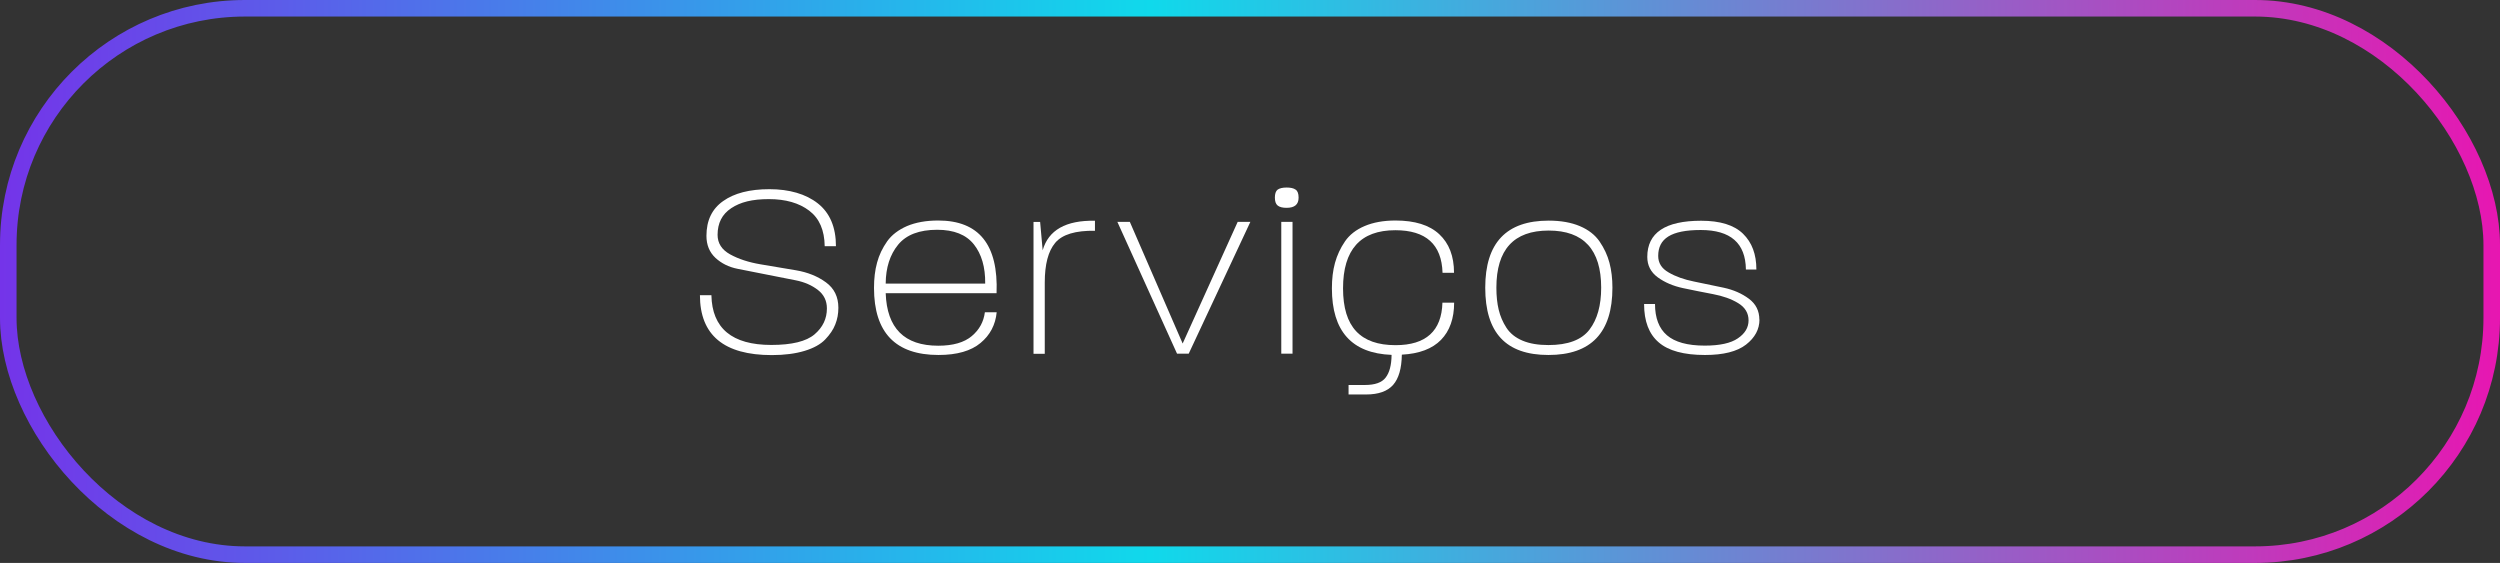 <svg xmlns="http://www.w3.org/2000/svg" xmlns:xlink="http://www.w3.org/1999/xlink" id="Camada_2" data-name="Camada 2" viewBox="0 0 226.63 51.03"><rect x="0" y="0" width="226.63" height="51.03" fill="#333333" stroke="none"/><defs><style>      .cls-1 {        fill: #fff;        stroke-width: 0px;      }      .cls-2 {        fill: none;        stroke: url(#Gradiente_sem_nome_9);        stroke-miterlimit: 10;        stroke-width: 1.5px;      }    </style><linearGradient id="Gradiente_sem_nome_9" data-name="Gradiente sem nome 9" x1="0" y1="25.52" x2="226.63" y2="25.52" gradientUnits="userSpaceOnUse"><stop offset="0" stop-color="#7434e9"></stop><stop offset=".46" stop-color="#10d9eb"></stop><stop offset="1" stop-color="#e716b1"></stop></linearGradient></defs><g id="Camada_1-2" data-name="Camada 1"><g><rect class="cls-2" x=".75" y=".75" width="225.13" height="49.53" rx="21.46" ry="21.46"></rect><g><path class="cls-1" d="m76,27.9c0,.54-.09,1.04-.28,1.51-.18.47-.49.92-.91,1.36-.42.44-1.05.79-1.88,1.04-.83.25-1.82.38-2.96.38-4.34,0-6.52-1.81-6.52-5.43h1.04c.06,3,1.87,4.51,5.43,4.51,1.86,0,3.17-.32,3.92-.96.75-.64,1.12-1.42,1.12-2.35,0-.69-.27-1.25-.81-1.67-.54-.42-1.21-.72-2.02-.88-.81-.16-1.69-.33-2.63-.52s-1.82-.36-2.63-.52c-.81-.16-1.48-.5-2.02-1-.54-.51-.81-1.17-.81-1.99,0-1.39.5-2.44,1.51-3.15,1.01-.72,2.41-1.08,4.2-1.08s3.3.43,4.39,1.29c1.09.86,1.64,2.16,1.64,3.88h-1.02c-.02-1.45-.48-2.52-1.4-3.22-.92-.7-2.14-1.05-3.66-1.05s-2.58.27-3.41.82c-.83.55-1.24,1.35-1.24,2.42,0,.76.38,1.35,1.14,1.77s1.68.72,2.75.9c1.07.18,2.14.36,3.21.54,1.07.18,1.98.55,2.73,1.1s1.12,1.32,1.12,2.3Z"></path><path class="cls-1" d="m90.35,28.32c-.11,1.12-.59,2.05-1.46,2.77-.86.72-2.13,1.09-3.81,1.09-3.9,0-5.85-2.03-5.85-6.08,0-.85.09-1.61.28-2.3.18-.68.49-1.32.91-1.92.42-.59,1.03-1.05,1.81-1.39.79-.33,1.72-.5,2.82-.5,3.7,0,5.46,2.2,5.29,6.59h-10.05c.11,3.17,1.69,4.76,4.76,4.76,1.34,0,2.35-.29,3.04-.87s1.08-1.3,1.19-2.16h1.06Zm-10.05-2.61h9.01c.02-1.49-.33-2.68-1.03-3.56-.7-.88-1.81-1.32-3.32-1.32-1.62,0-2.8.45-3.54,1.35-.74.9-1.12,2.08-1.13,3.52Z"></path><path class="cls-1" d="m99.27,20.92c-1.77-.03-2.97.33-3.61,1.09s-.95,1.96-.95,3.61v6.45h-1.02v-11.95h.6l.23,2.57c.52-1.83,2.1-2.73,4.74-2.68v.92Z"></path><path class="cls-1" d="m113.35,20.11l-5.59,11.95h-1.06l-5.41-11.95h1.13l4.79,11.03,4.99-11.03h1.16Z"></path><path class="cls-1" d="m117.72,17.92c0,.62-.36.92-1.09.92-.37,0-.64-.07-.81-.21-.17-.14-.25-.38-.25-.72s.08-.59.25-.72c.17-.12.44-.19.81-.19s.64.06.82.19c.18.12.27.36.27.72Zm-.55,14.14h-1.02v-11.95h1.02v11.95Z"></path><path class="cls-1" d="m130.78,27.44h1.04c0,1.43-.4,2.56-1.19,3.37s-1.98,1.26-3.55,1.34c-.02,1.25-.28,2.16-.79,2.74-.51.58-1.33.87-2.45.87h-1.59v-.86h1.48c.91,0,1.54-.22,1.88-.67.35-.45.53-1.13.54-2.06-3.61-.14-5.41-2.15-5.41-6.03,0-.85.09-1.62.28-2.31s.49-1.34.9-1.94,1.01-1.07,1.79-1.4c.78-.33,1.71-.5,2.79-.5,1.76,0,3.08.41,3.97,1.24.89.83,1.34,1.99,1.34,3.5h-1.04c-.08-2.57-1.5-3.86-4.28-3.86-3.16,0-4.74,1.76-4.74,5.27s1.59,5.15,4.76,5.15c2.76,0,4.18-1.29,4.25-3.86Z"></path><path class="cls-1" d="m146.17,26.08c0,4.07-1.93,6.1-5.8,6.1s-5.73-2.03-5.73-6.1,1.92-6.08,5.75-6.08c1.11,0,2.05.17,2.83.5.78.33,1.38.8,1.79,1.4s.71,1.24.89,1.92c.18.68.27,1.43.27,2.27Zm-1.02,0c0-3.45-1.59-5.18-4.76-5.18s-4.74,1.73-4.74,5.18c0,.75.07,1.42.21,2,.14.58.37,1.12.7,1.63s.82.9,1.46,1.17,1.42.4,2.35.4c1.77,0,3.01-.47,3.72-1.4.71-.93,1.06-2.2,1.06-3.8Z"></path><path class="cls-1" d="m159.5,28.96c0,.89-.41,1.65-1.22,2.28s-2.06.94-3.72.94c-1.91,0-3.31-.38-4.19-1.14-.89-.76-1.33-1.92-1.33-3.48h.99c0,1.26.36,2.21,1.08,2.83.72.62,1.86.94,3.43.94,1.36,0,2.36-.22,3-.66.65-.44.97-.98.97-1.63s-.31-1.18-.94-1.56c-.62-.38-1.39-.65-2.29-.82-.9-.17-1.8-.35-2.7-.54s-1.67-.52-2.3-.98c-.63-.46-.95-1.08-.95-1.85,0-2.19,1.63-3.28,4.88-3.28,1.73,0,2.99.39,3.8,1.18.81.79,1.21,1.86,1.21,3.24h-.95c-.03-2.39-1.39-3.58-4.09-3.58s-3.86.78-3.86,2.35c0,.64.31,1.14.95,1.5.63.37,1.4.64,2.29.82s1.8.37,2.69.56,1.66.53,2.29,1,.95,1.1.95,1.9Z"></path></g></g></g></svg>